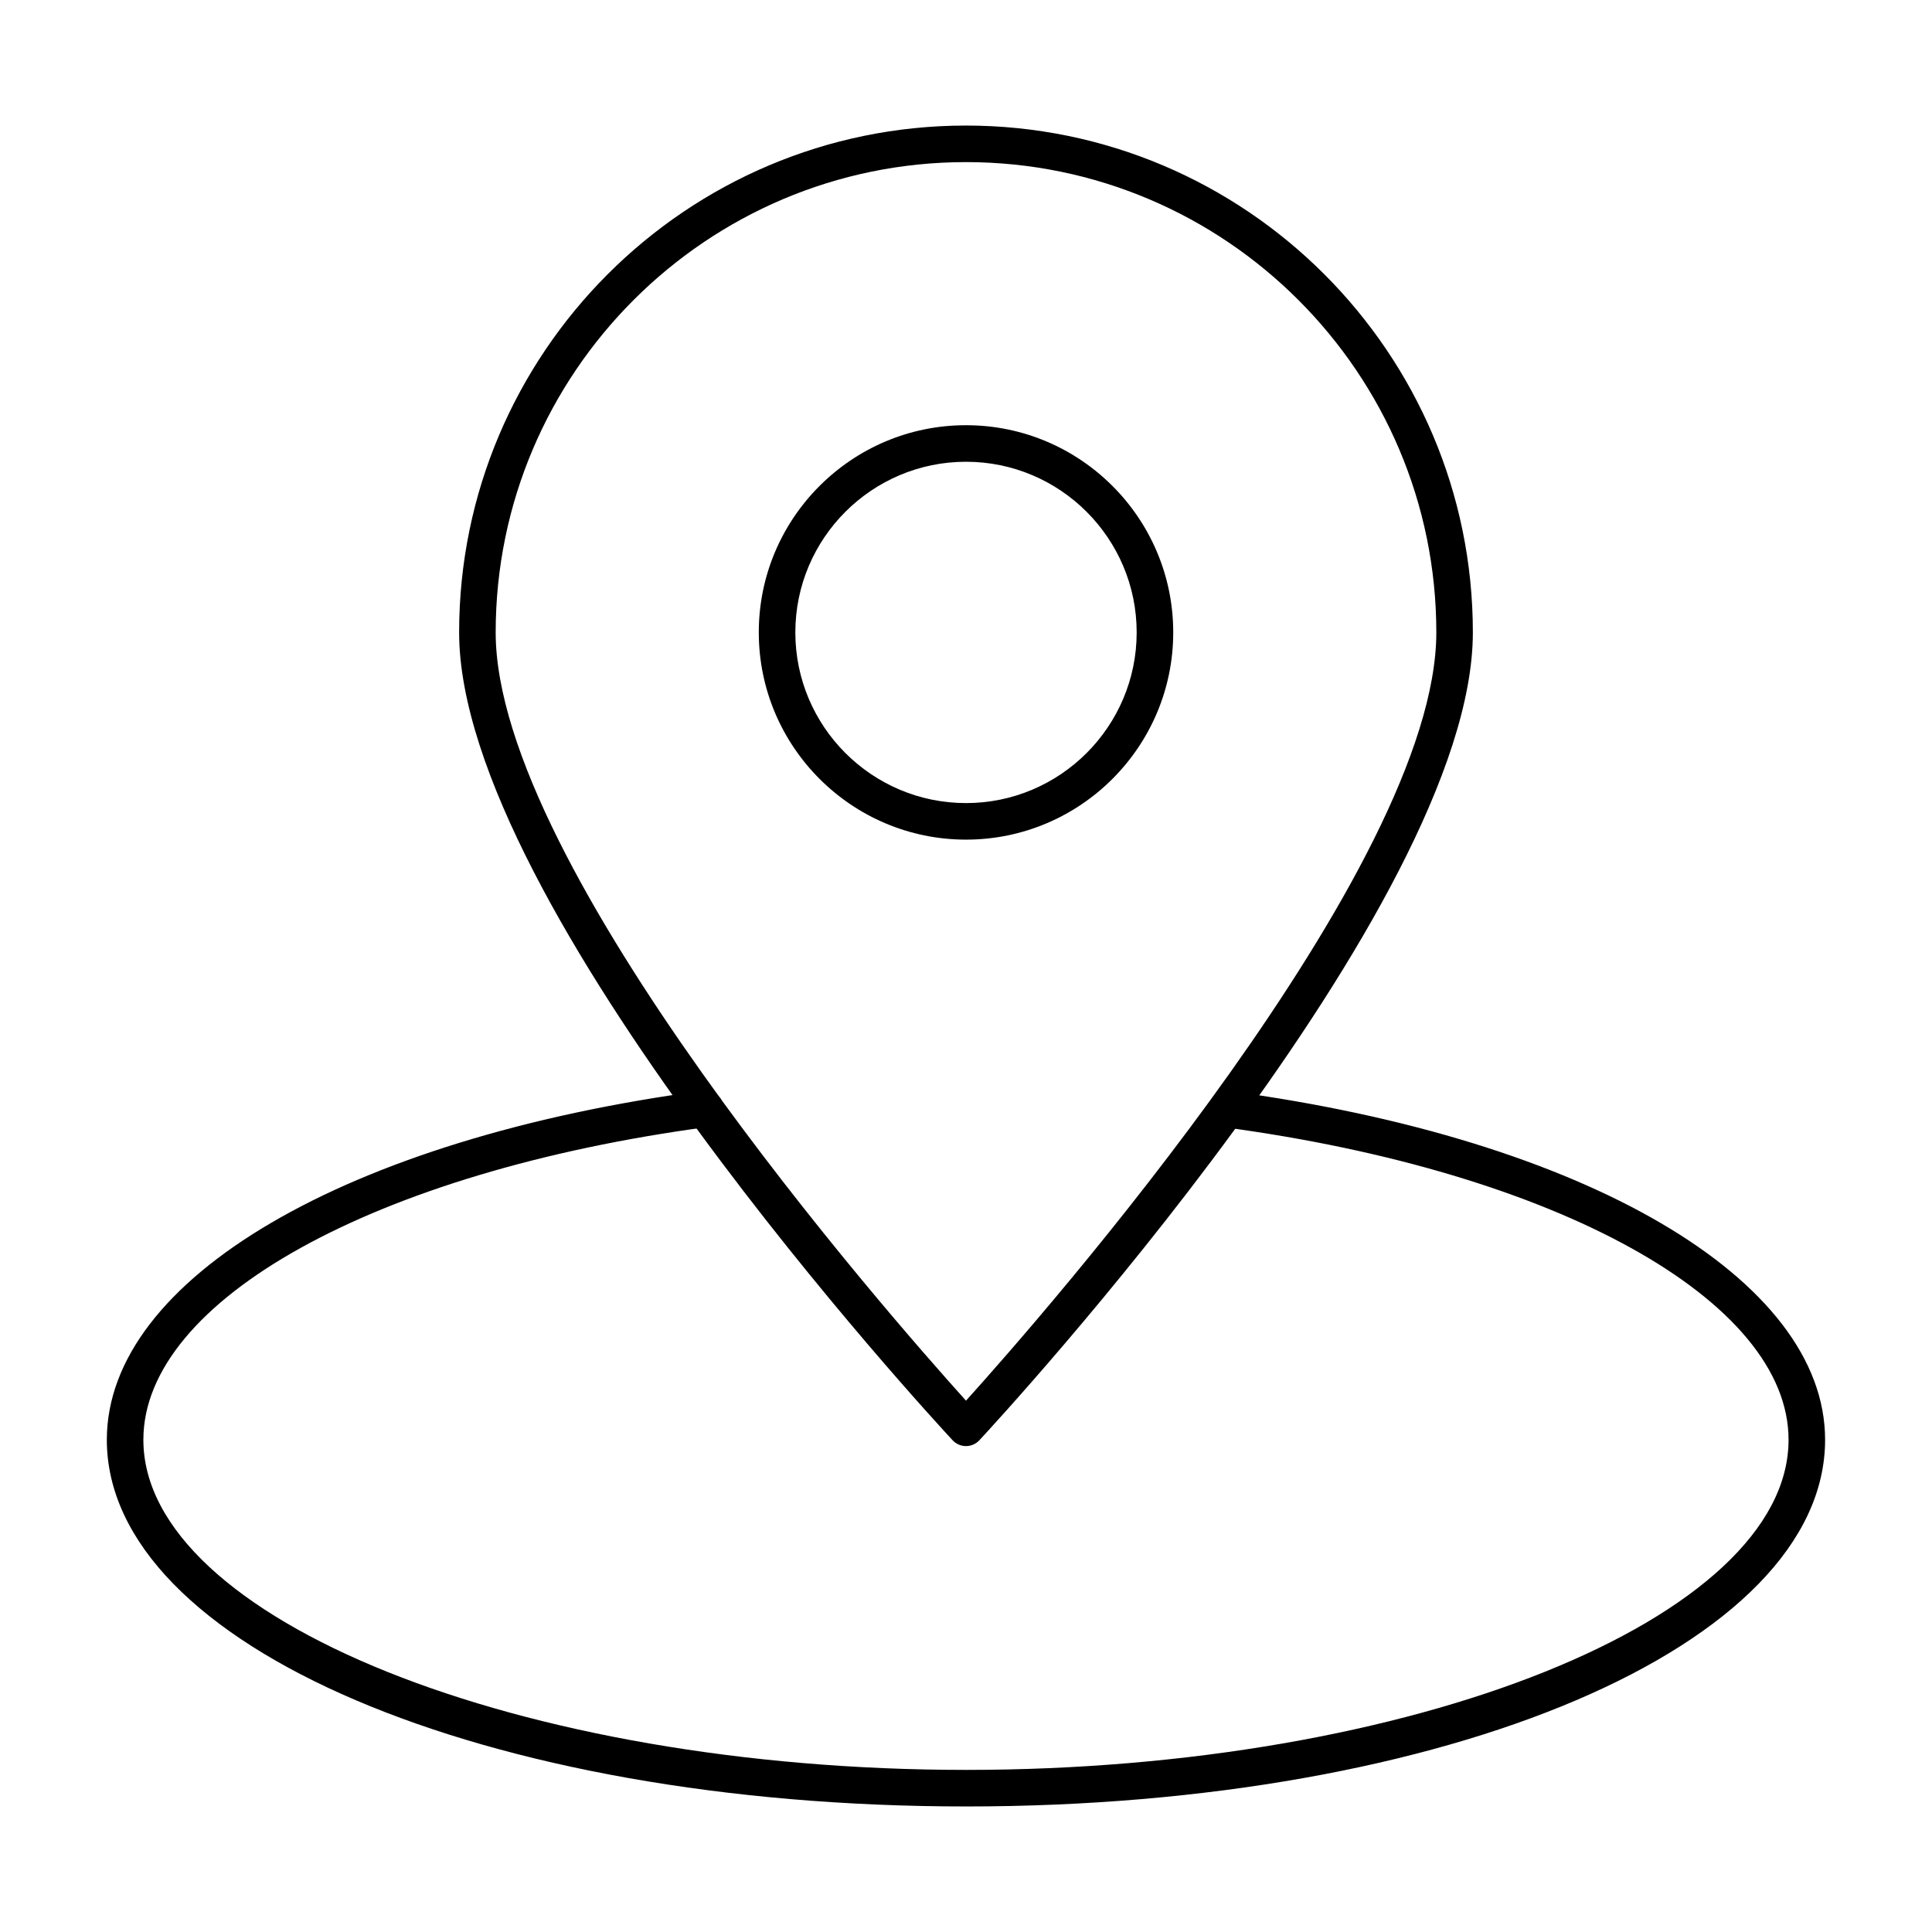 <?xml version="1.0" encoding="UTF-8"?>
<!-- Uploaded to: SVG Repo, www.svgrepo.com, Generator: SVG Repo Mixer Tools -->
<svg fill="#000000" width="800px" height="800px" version="1.1" viewBox="144 144 512 512" xmlns="http://www.w3.org/2000/svg">
 <g>
  <path d="m400 527.23c-1.348 0-2.629-0.559-3.547-1.547-5.34-5.742-130.78-141.51-130.78-214.09 0-74.07 60.258-134.32 134.32-134.32 74.07 0 134.33 60.258 134.33 134.32 0 72.578-125.44 208.34-130.78 214.09-0.922 0.988-2.203 1.547-3.551 1.547zm0-340.27c-68.723 0-124.64 55.914-124.64 124.64 0 62.277 103.95 180.65 124.64 203.59 20.691-22.945 124.64-141.34 124.64-203.59 0-68.727-55.914-124.64-124.64-124.64z"/>
  <path d="m400 366.51c-30.281 0-54.914-24.633-54.914-54.914-0.004-30.281 24.629-54.914 54.914-54.914 30.281 0 54.918 24.633 54.918 54.914s-24.637 54.914-54.918 54.914zm0-100.14c-24.938 0-45.227 20.289-45.227 45.227 0 24.934 20.289 45.227 45.227 45.227 24.941 0 45.23-20.289 45.23-45.227s-20.293-45.227-45.23-45.227z"/>
  <path d="m400.04 622.73c-127.7 0-227.73-42.688-227.73-97.176 0-42.652 63.492-79.824 157.99-92.5 2.644-0.352 5.09 1.508 5.445 4.16 0.355 2.648-1.504 5.09-4.16 5.445-88.074 11.809-149.59 45.898-149.59 82.895 0 47.422 99.848 87.488 218.04 87.488 118.14 0 217.95-40.066 217.95-87.488 0-36.938-61.48-70.988-149.51-82.809-2.652-0.355-4.512-2.797-4.16-5.445 0.355-2.652 2.777-4.535 5.445-4.16 94.453 12.688 157.91 49.824 157.91 92.414 0 54.488-99.992 97.176-227.64 97.176z"/>
 </g>
</svg>